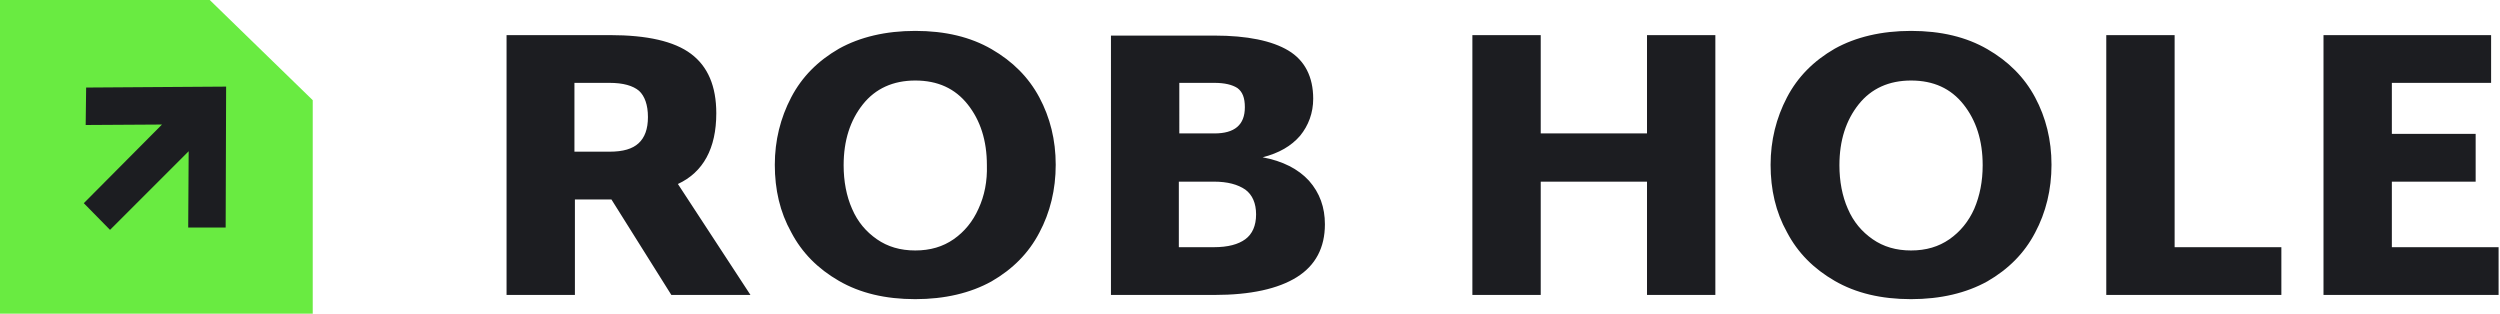 <?xml version="1.0" encoding="utf-8"?>
<!-- Generator: Adobe Illustrator 27.4.1, SVG Export Plug-In . SVG Version: 6.00 Build 0)  -->
<svg version="1.1" xmlns="http://www.w3.org/2000/svg" xmlns:xlink="http://www.w3.org/1999/xlink" x="0px" y="0px"
	 viewBox="0 0 534 67" style="enable-background:new 0 0 534 67;" xml:space="preserve">
<style type="text/css">
	.st0{enable-background:new    ;}
	.st1{fill:#1C1D21;}
	.st2{fill:#69EB41;}
</style>
<g id="Rob_Hole_00000031170224999405785160000011396171028864647588_" class="st0">
	<g id="Rob_Hole">
		<g>
			<path class="st1" d="M153,24.2c0-5.8-1.8-10-5.4-12.7c-3.6-2.7-9.4-4-17.3-4h-22.1V63h14.6V42.6h7.8L143.4,63h16.9l-15.5-23.7
				C150.2,36.8,153,31.7,153,24.2z M136.4,30.6c-1.3,1.2-3.3,1.8-6.2,1.8h-7.5V17.7h7.5c2.9,0,5,0.6,6.3,1.7c1.2,1.1,1.9,3,1.9,5.6
				C138.4,27.6,137.7,29.4,136.4,30.6z M464.5,7.5h-14.6V63h37.4V52.8h-22.8V7.5z M510.9,52.8v-14h17.9V28.6h-17.9V17.7h21.2V7.5
				h-35.8V63h37.4V52.8H510.9z M211.8,10.5c-4.5-2.6-9.9-3.9-16.3-3.9c-6.3,0-11.8,1.3-16.3,3.8c-4.5,2.6-7.9,6-10.2,10.4
				c-2.3,4.4-3.5,9.2-3.5,14.4c0,5.3,1.1,10.1,3.5,14.4c2.3,4.4,5.7,7.8,10.2,10.4c4.5,2.6,9.9,3.9,16.3,3.9
				c6.3,0,11.8-1.3,16.3-3.8c4.5-2.6,7.9-6,10.2-10.4c2.3-4.3,3.5-9.2,3.5-14.5c0-5.3-1.2-10.1-3.5-14.4
				C219.7,16.5,216.3,13.1,211.8,10.5z M209,44.6c-1.2,2.7-3,4.9-5.3,6.5c-2.3,1.6-5,2.4-8.2,2.4c-3.2,0-5.9-0.8-8.2-2.4
				c-2.3-1.6-4.1-3.7-5.3-6.5c-1.2-2.7-1.8-5.9-1.8-9.3c0-5.3,1.4-9.6,4.1-13c2.7-3.4,6.5-5.1,11.2-5.1c4.8,0,8.5,1.7,11.2,5.1
				c2.7,3.4,4.1,7.7,4.1,13C210.9,38.7,210.3,41.8,209,44.6z M269.7,33.6c3.5-0.9,6.1-2.4,8-4.6c1.8-2.2,2.8-4.9,2.8-7.9
				c0-4.7-1.8-8.2-5.3-10.3c-3.5-2.1-8.8-3.2-15.8-3.2h-22.1V63h22.1c7.7,0,13.6-1.3,17.6-3.8c4-2.5,6-6.3,6-11.3
				c0-3.6-1.1-6.7-3.4-9.3C277.3,36.1,274,34.4,269.7,33.6z M251.9,17.7h7.5c2.2,0,3.8,0.4,4.9,1.1c1.1,0.8,1.6,2.1,1.6,4.1
				c0,3.8-2.2,5.6-6.5,5.6h-7.5V17.7z M266,51.1c-1.5,1.1-3.7,1.7-6.7,1.7h-7.5v-14h7.5c2.9,0,5.1,0.6,6.7,1.7
				c1.5,1.1,2.3,2.9,2.3,5.3S267.5,50,266,51.1z M351.8,28.5h-22.7v-21h-14.6V63h14.6V38.8h22.7V63h14.6V7.5h-14.6V28.5z
				 M424.5,10.5c-4.5-2.6-9.9-3.9-16.3-3.9c-6.3,0-11.8,1.3-16.3,3.8c-4.5,2.6-7.9,6-10.2,10.4c-2.3,4.4-3.5,9.2-3.5,14.4
				c0,5.3,1.1,10.1,3.5,14.4c2.3,4.4,5.7,7.8,10.2,10.4c4.5,2.6,9.9,3.9,16.3,3.9c6.3,0,11.8-1.3,16.3-3.8c4.5-2.6,7.9-6,10.2-10.4
				c2.3-4.3,3.5-9.2,3.5-14.5c0-5.3-1.2-10.1-3.5-14.4C432.4,16.5,429,13.1,424.5,10.5z M421.7,44.6c-1.2,2.7-3,4.9-5.3,6.5
				c-2.3,1.6-5,2.4-8.2,2.4c-3.2,0-5.9-0.8-8.2-2.4c-2.3-1.6-4.1-3.7-5.3-6.5c-1.2-2.7-1.8-5.9-1.8-9.3c0-5.3,1.4-9.6,4.1-13
				c2.7-3.4,6.5-5.1,11.2-5.1c4.8,0,8.5,1.7,11.2,5.1c2.7,3.4,4.1,7.7,4.1,13C423.5,38.7,422.9,41.8,421.7,44.6z"/>
		</g>
	</g>
</g>
<g id="Rectangle_597_00000013911982248373669560000005933692288449351869_" class="st0">
	<g id="Rectangle_597">
		<g>
			<polygon class="st2" points="44.8,0 0,0 0,67 66.8,67 66.8,21.4 			"/>
		</g>
	</g>
</g>
<g id="Shape_1_00000014627585454829949430000000727657456943192210_" class="st0">
	<g id="Shape_1">
		<g>
			<polygon class="st1" points="18.4,18.7 18.3,26.7 34.6,26.6 17.9,43.4 23.5,49.1 40.3,32.3 40.2,48.6 48.2,48.6 48.3,18.5 			"/>
		</g>
	</g>
</g>
</svg>
